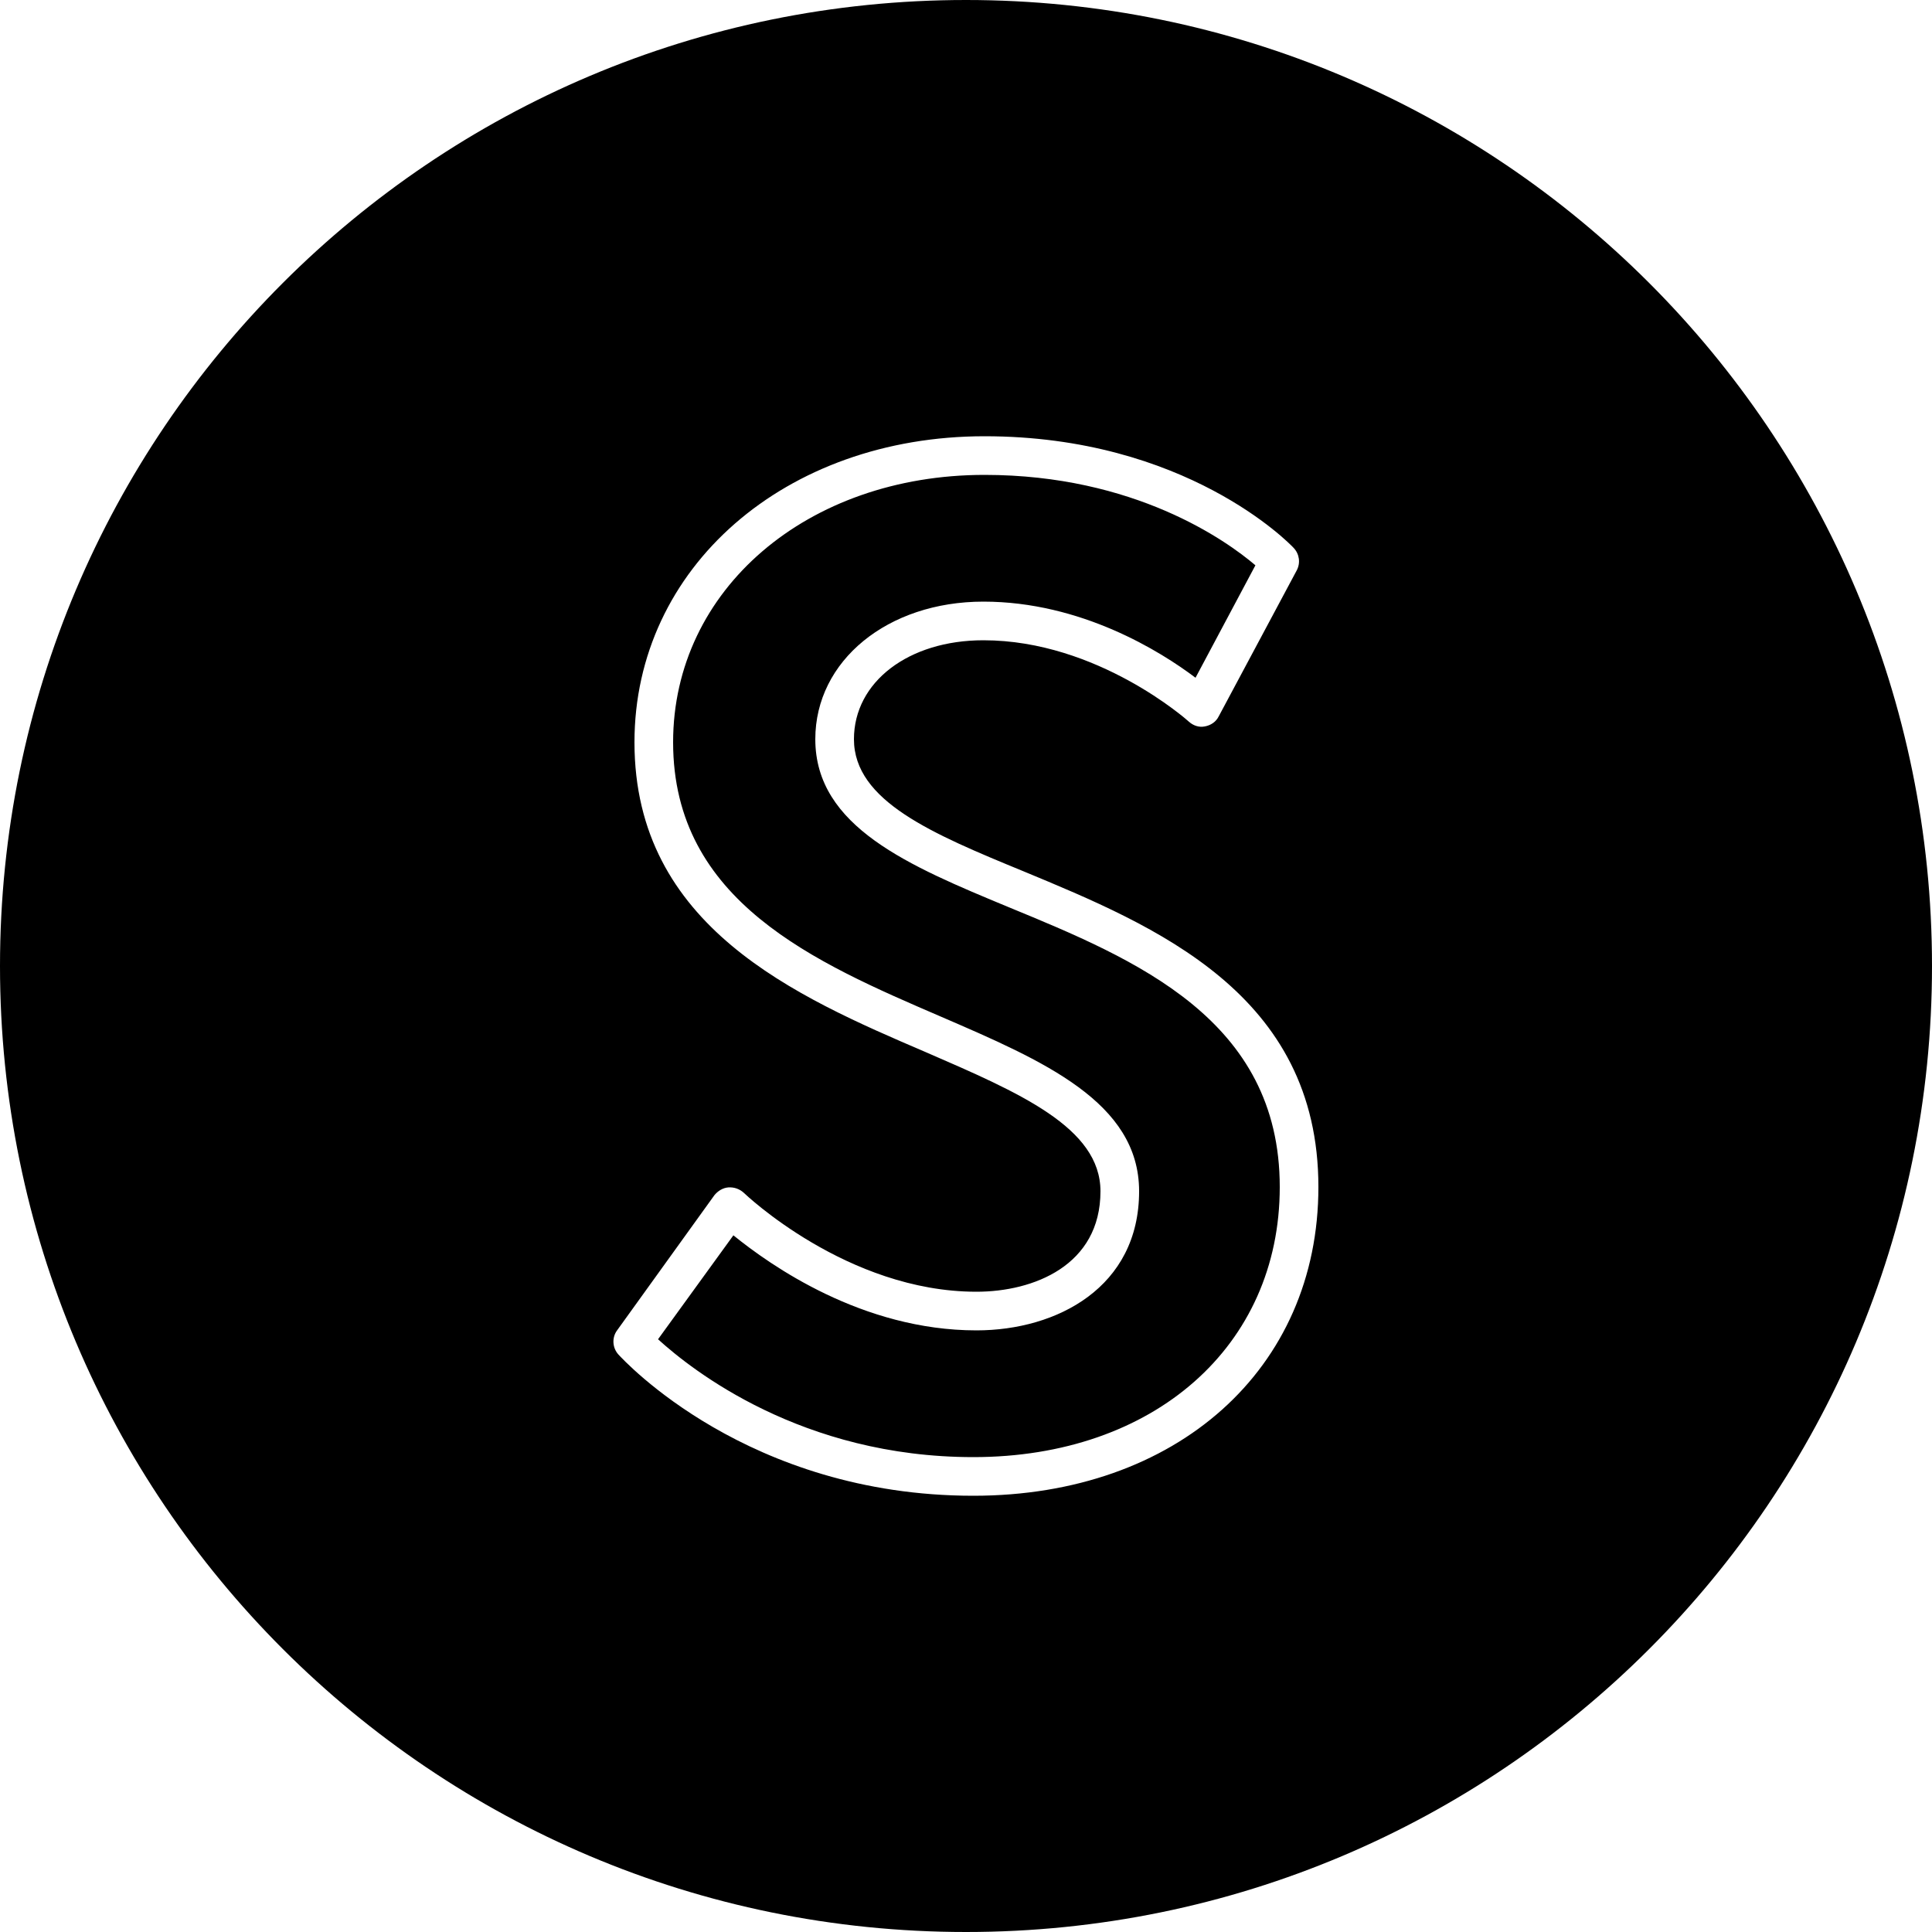 <?xml version="1.0" encoding="utf-8"?>
<!-- Generator: Adobe Illustrator 21.1.0, SVG Export Plug-In . SVG Version: 6.00 Build 0)  -->
<svg version="1.1" id="Layer_1" xmlns="http://www.w3.org/2000/svg" xmlns:xlink="http://www.w3.org/1999/xlink" x="0px" y="0px"
	 viewBox="0 0 50 50" enable-background="new 0 0 50 50" xml:space="preserve">
<path d="M25,0C11.19,0,0,11.19,0,25s11.19,25,25,25s25-11.19,25-25S38.81,0,25,0z M25.19,38.71c-5.84,0-9.05-3.51-9.19-3.66
	c-0.15-0.17-0.17-0.43-0.03-0.62l2.52-3.5c0.09-0.11,0.22-0.19,0.36-0.2c0.15-0.01,0.29,0.04,0.4,0.14
	c0.02,0.02,2.67,2.56,6.02,2.56c1.48,0,3.21-0.68,3.21-2.6c0-1.65-2.1-2.55-4.52-3.6c-3.36-1.44-7.54-3.25-7.54-8.02
	c0-4.52,3.9-7.92,9.06-7.92c5.2,0,7.89,2.77,8,2.89c0.15,0.16,0.18,0.39,0.08,0.58l-2.02,3.78c-0.07,0.14-0.2,0.23-0.36,0.26
	c-0.15,0.03-0.3-0.02-0.42-0.13c-0.02-0.02-2.35-2.1-5.31-2.1c-1.94,0-3.35,1.08-3.35,2.56c0,1.6,2.03,2.45,4.39,3.42
	c3.4,1.41,7.63,3.16,7.63,8.17C34.12,35.43,30.45,38.71,25.19,38.71z M33.12,30.72c0,4.12-3.26,6.99-7.93,6.99
	c-4.44,0-7.28-2.25-8.16-3.05l1.95-2.69c0.95,0.77,3.33,2.46,6.29,2.46c2.09,0,4.21-1.12,4.21-3.6c0-2.31-2.49-3.38-5.13-4.52
	c-3.25-1.4-6.93-2.98-6.93-7.1c0-3.95,3.47-6.92,8.06-6.92c3.88,0,6.26,1.7,7.01,2.34l-1.55,2.91c-0.9-0.68-2.96-1.97-5.49-1.97
	c-2.48,0-4.35,1.53-4.35,3.56c0,2.27,2.43,3.28,5.01,4.35C29.39,24.83,33.12,26.38,33.12,30.72z"/>
</svg>
